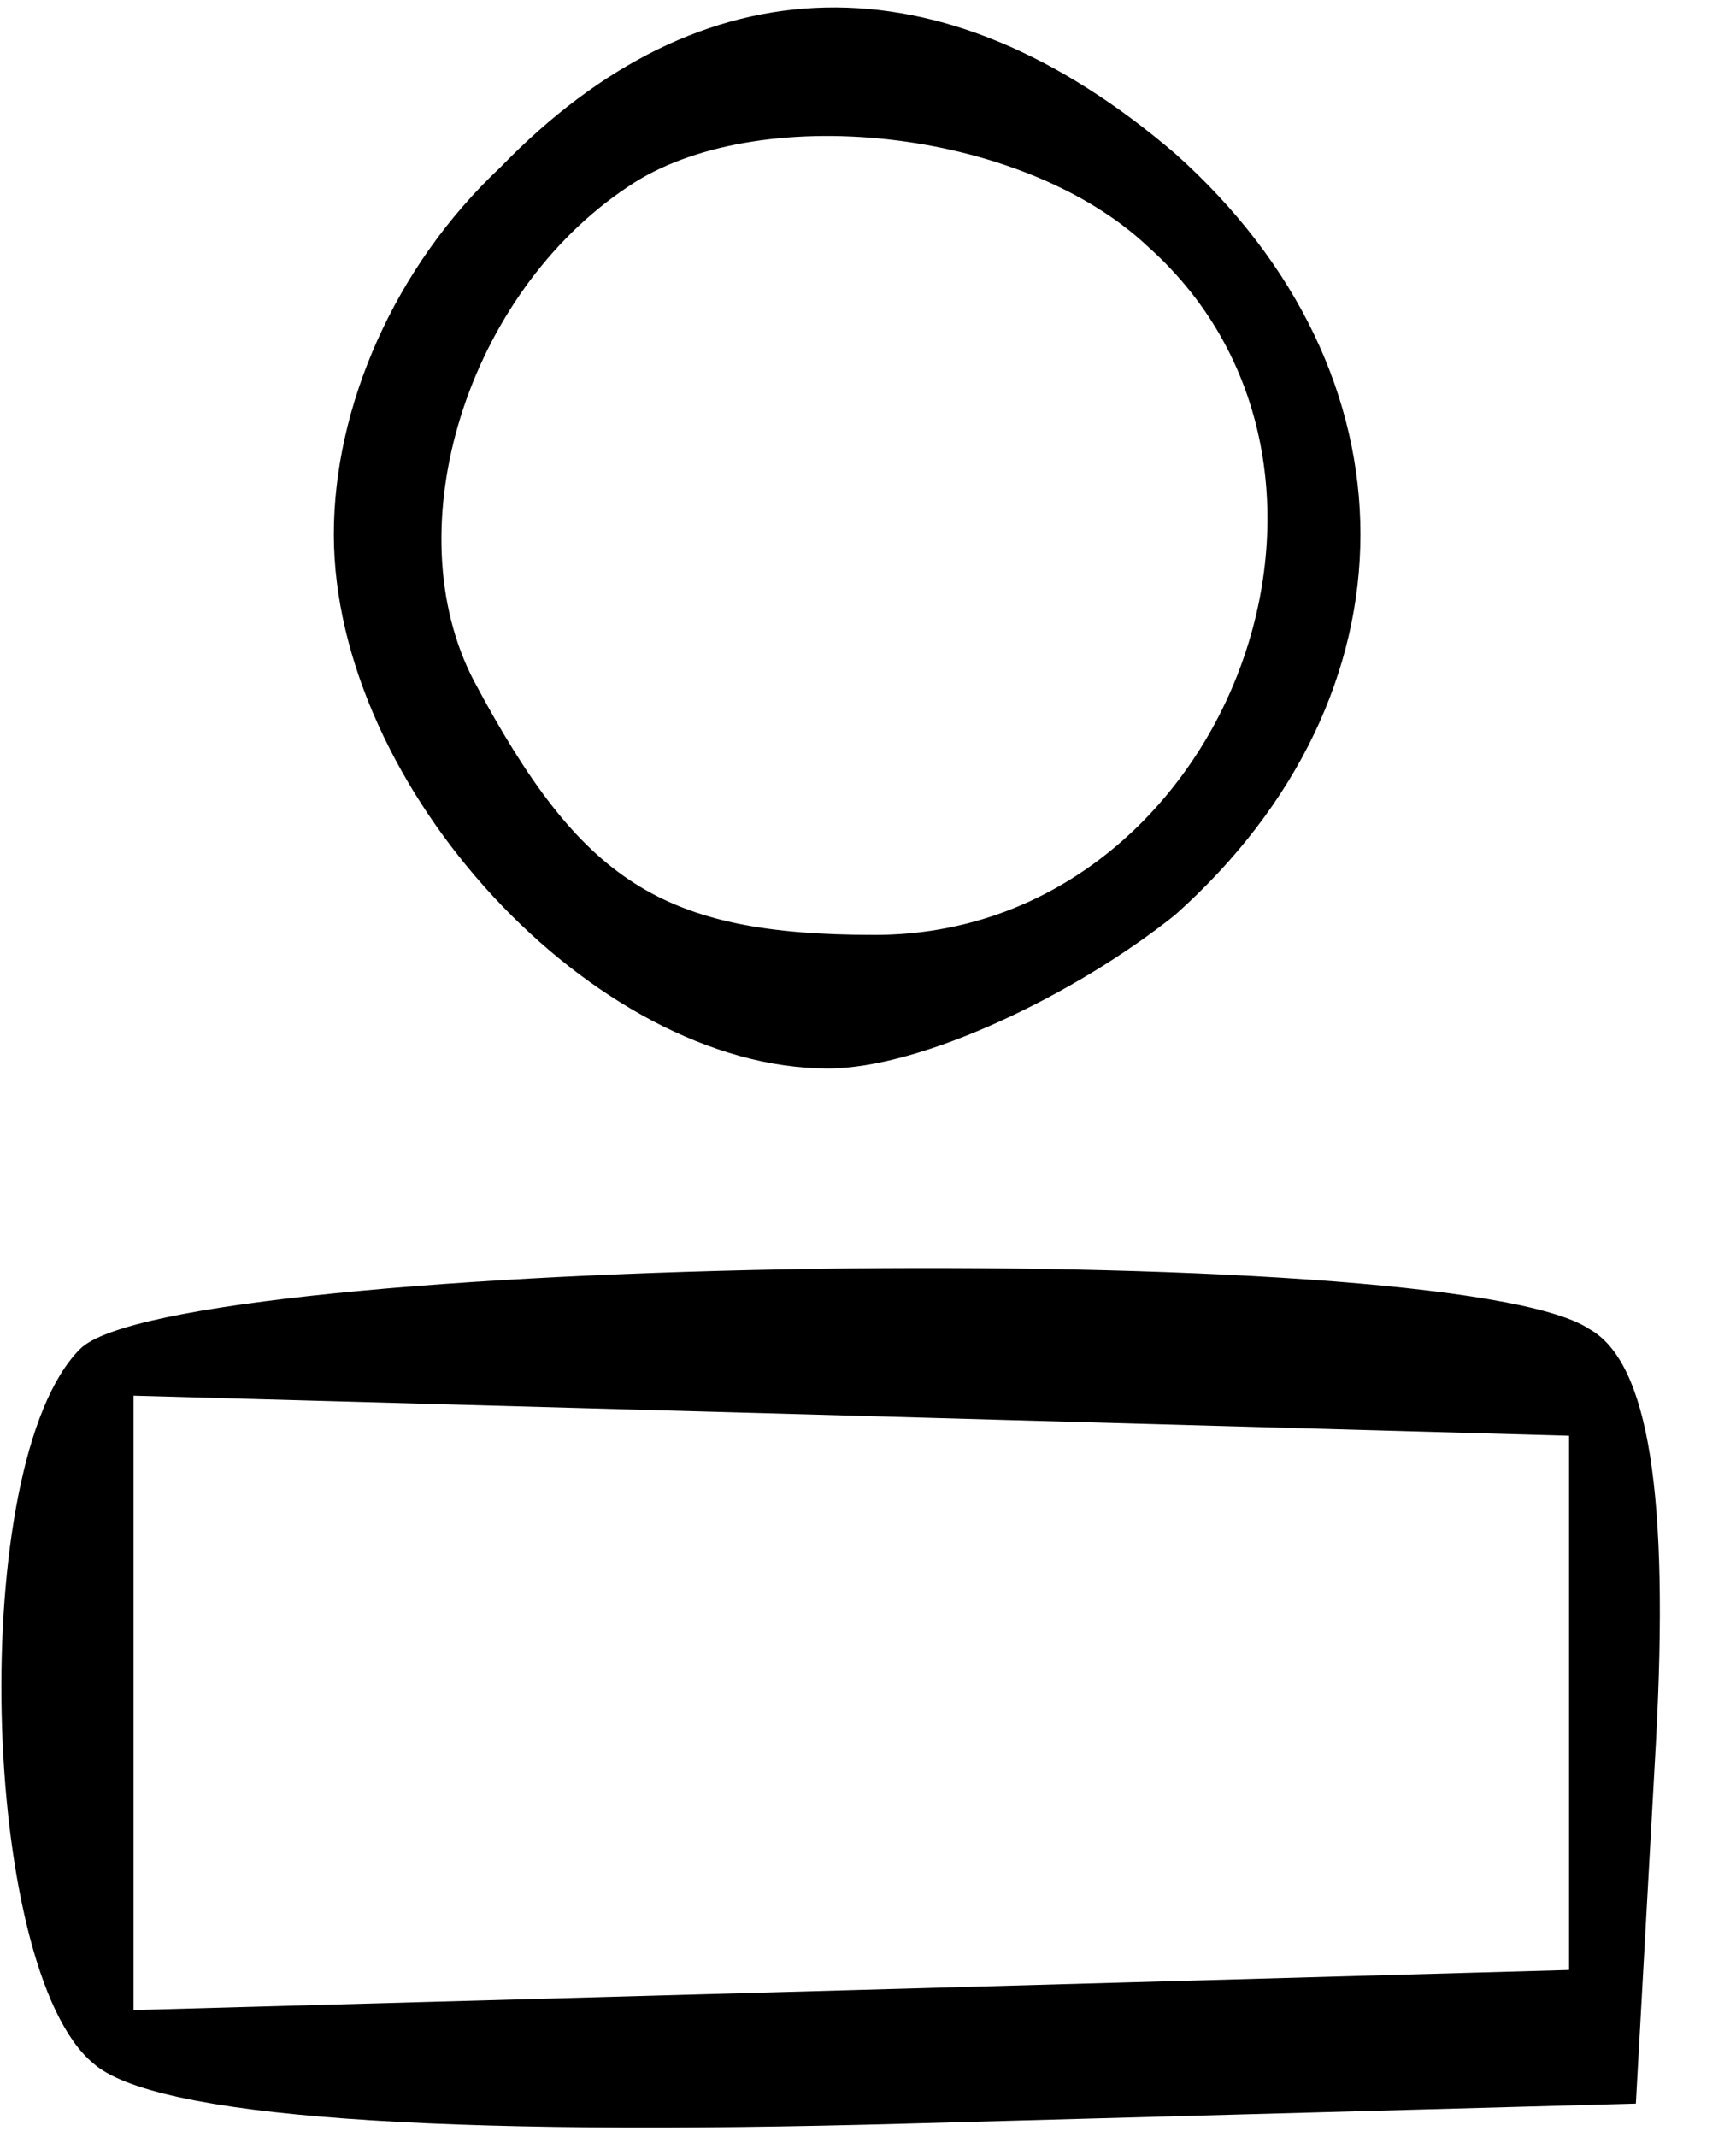 <?xml version="1.0" standalone="no"?>
<!DOCTYPE svg PUBLIC "-//W3C//DTD SVG 20010904//EN"
 "http://www.w3.org/TR/2001/REC-SVG-20010904/DTD/svg10.dtd">
<svg version="1.0" xmlns="http://www.w3.org/2000/svg"
 width="26pt" height="32pt" viewBox="0 0 26 32"
 preserveAspectRatio="xMidYMid meet">

<g transform="translate(0,32) scale(0.1,-0.1)"
fill="#000000" stroke="none">
<path d="M75 295 c-16 -15 -25 -36 -25 -55 0 -38 39 -80 74 -80 14 0 37 11 52
23 37 33 37 81 0 114 -35 30 -71 29 -101 -2z m97 -12 c38 -34 11 -103 -41
-103 -32 0 -44 8 -60 38 -12 23 -1 58 23 74 19 13 59 9 78 -9z"/>
<path d="M12 118 c-17 -17 -15 -93 2 -107 9 -8 51 -11 122 -9 l109 3 3 54 c2
37 -1 57 -10 62 -21 14 -212 11 -226 -3z m223 -53 l0 -40 -107 -3 -108 -3 0
46 0 46 108 -3 107 -3 0 -40z"/>
</g>
</svg>
